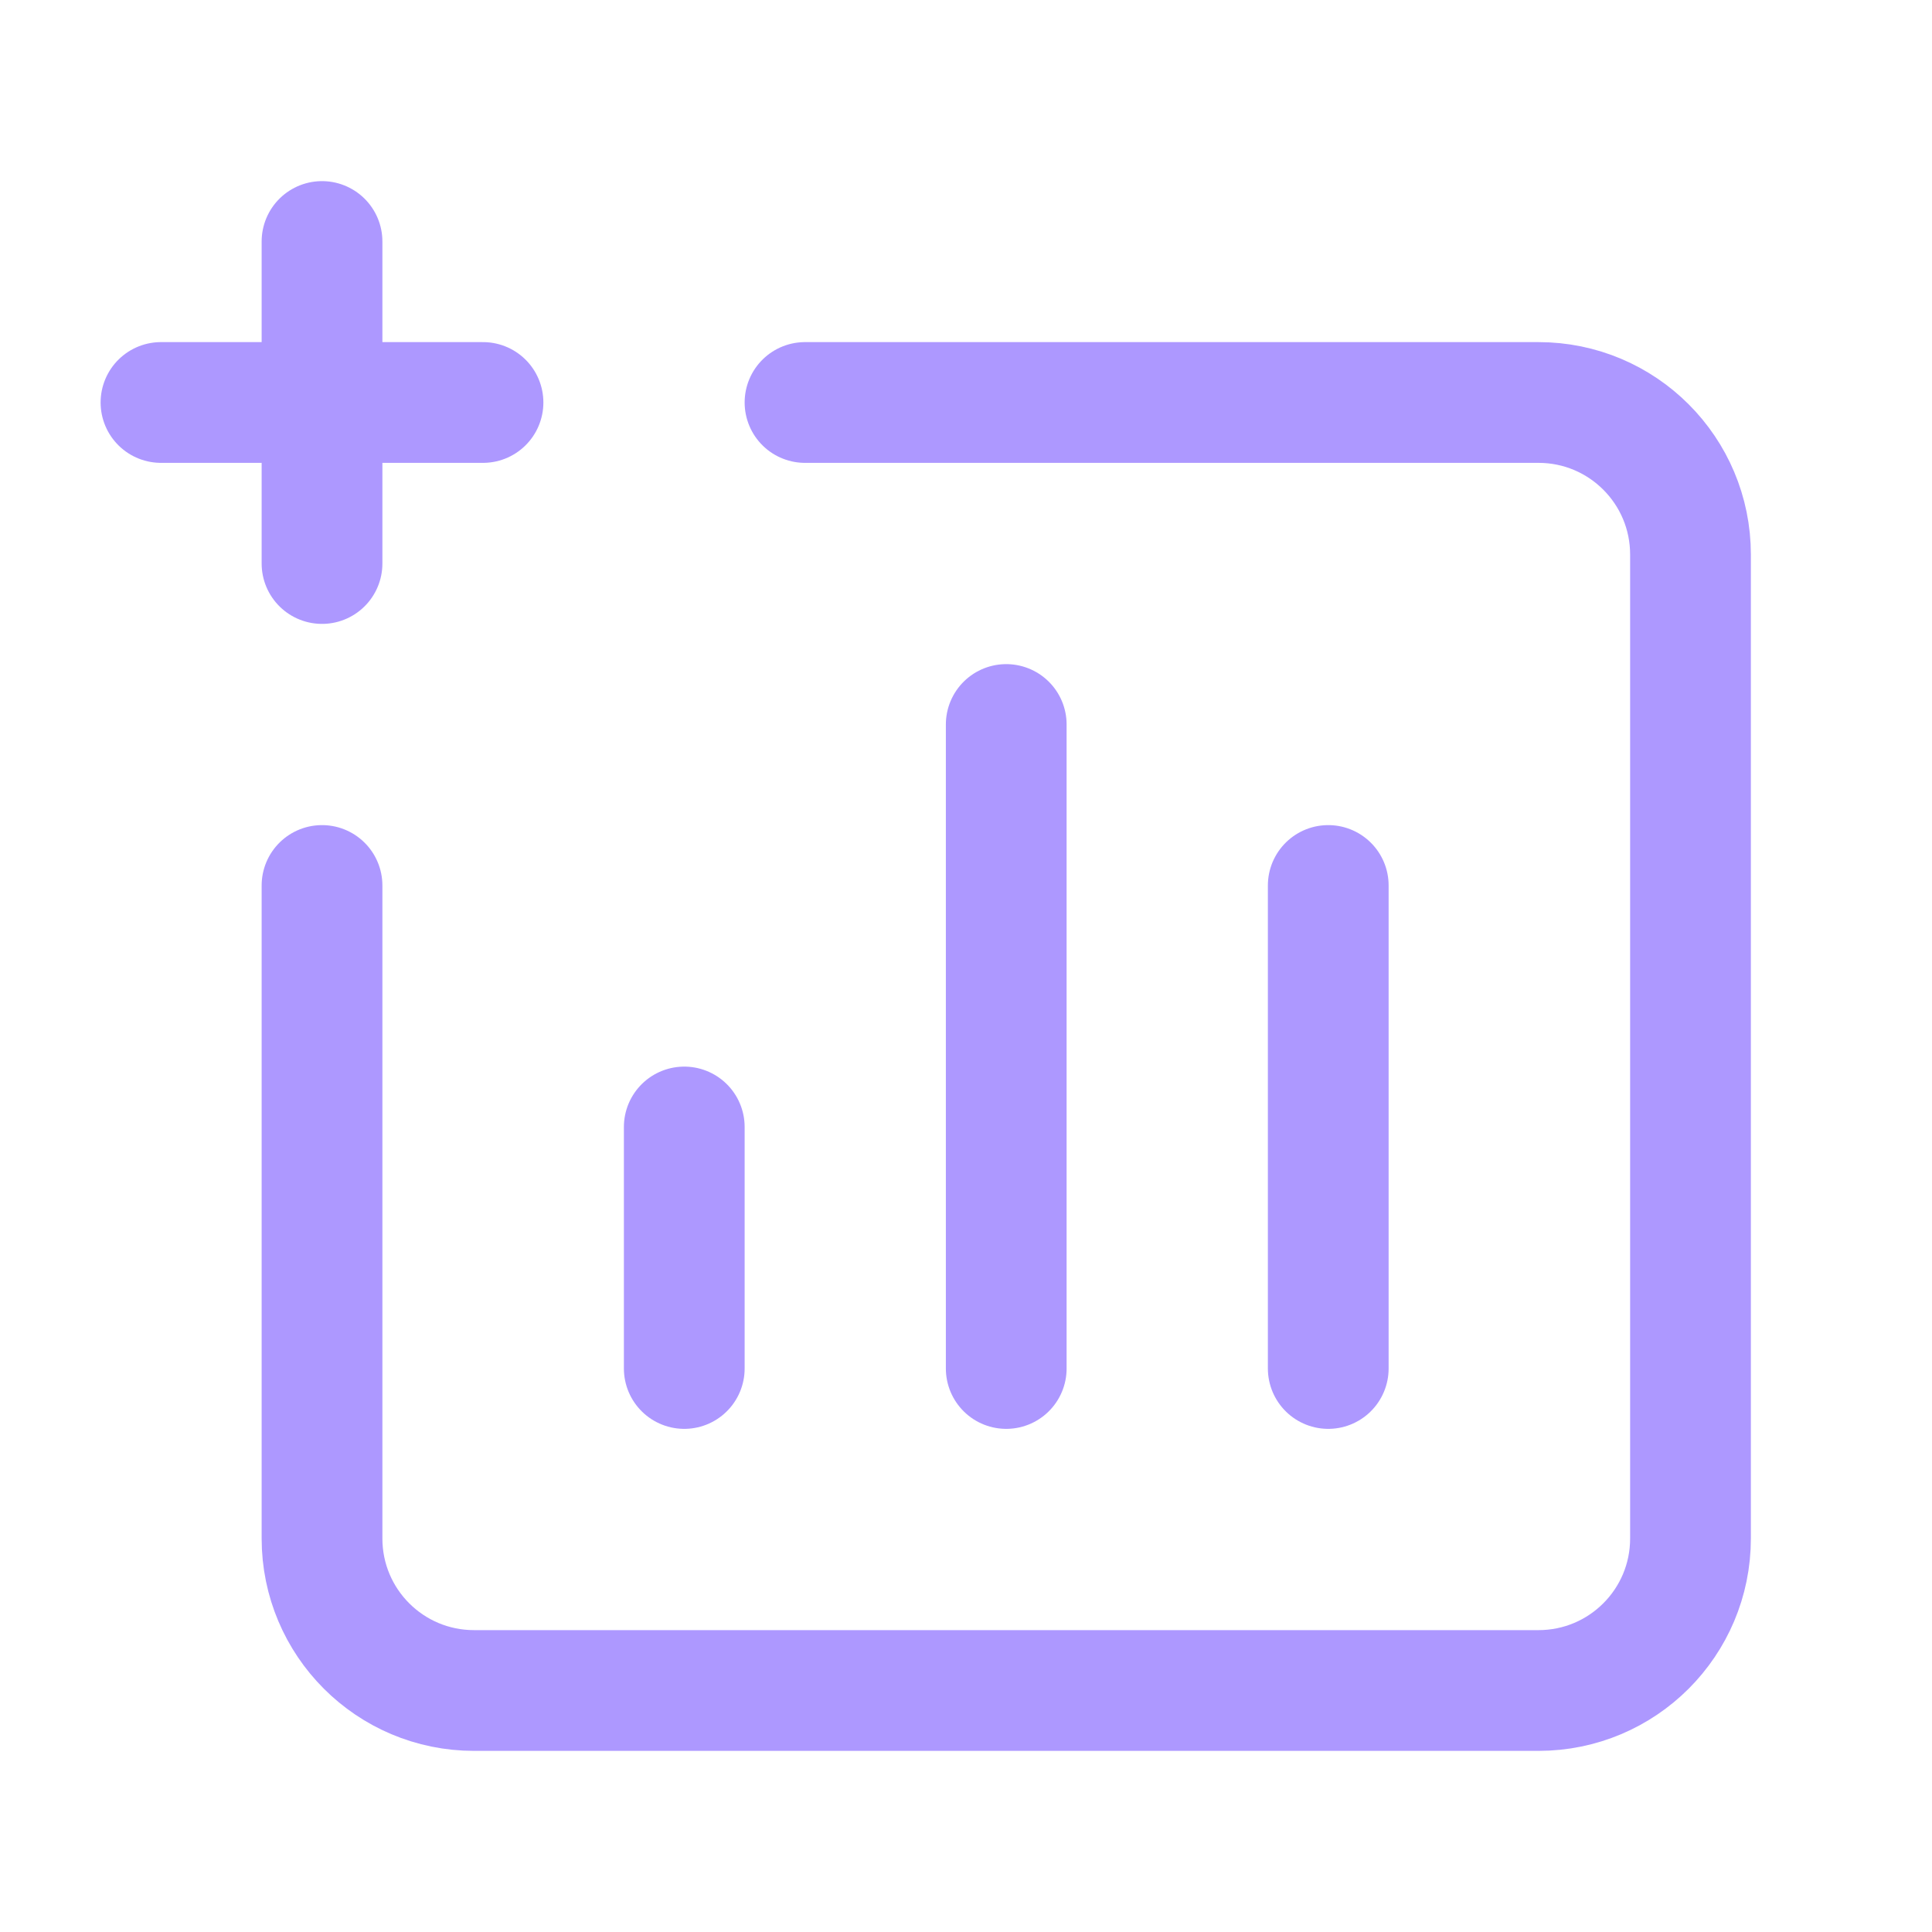 <?xml version="1.0" encoding="UTF-8"?> <svg xmlns="http://www.w3.org/2000/svg" width="40" height="40" viewBox="0 0 40 40" fill="none"><path d="M14.167 23.333V28.333" stroke="#AD98FF" stroke-width="2.5" stroke-linecap="round" stroke-linejoin="round"></path><path d="M20.833 15V28.333" stroke="#AD98FF" stroke-width="2.5" stroke-linecap="round" stroke-linejoin="round"></path><path d="M27.5 18.333V28.333" stroke="#AD98FF" stroke-width="2.5" stroke-linecap="round" stroke-linejoin="round"></path><path d="M16.667 8.333H31.852C33.592 8.333 35 9.742 35 11.482V31.852C35 33.592 33.592 35 31.852 35H9.815C8.075 35 6.667 33.592 6.667 31.852V18.333" stroke="#AD98FF" stroke-width="2.5" stroke-linecap="round" stroke-linejoin="round"></path><path d="M3.333 8.333H10" stroke="#AD98FF" stroke-width="2.5" stroke-linecap="round" stroke-linejoin="round"></path><path d="M6.667 11.667V5" stroke="#AD98FF" stroke-width="2.5" stroke-linecap="round" stroke-linejoin="round"></path></svg> 
